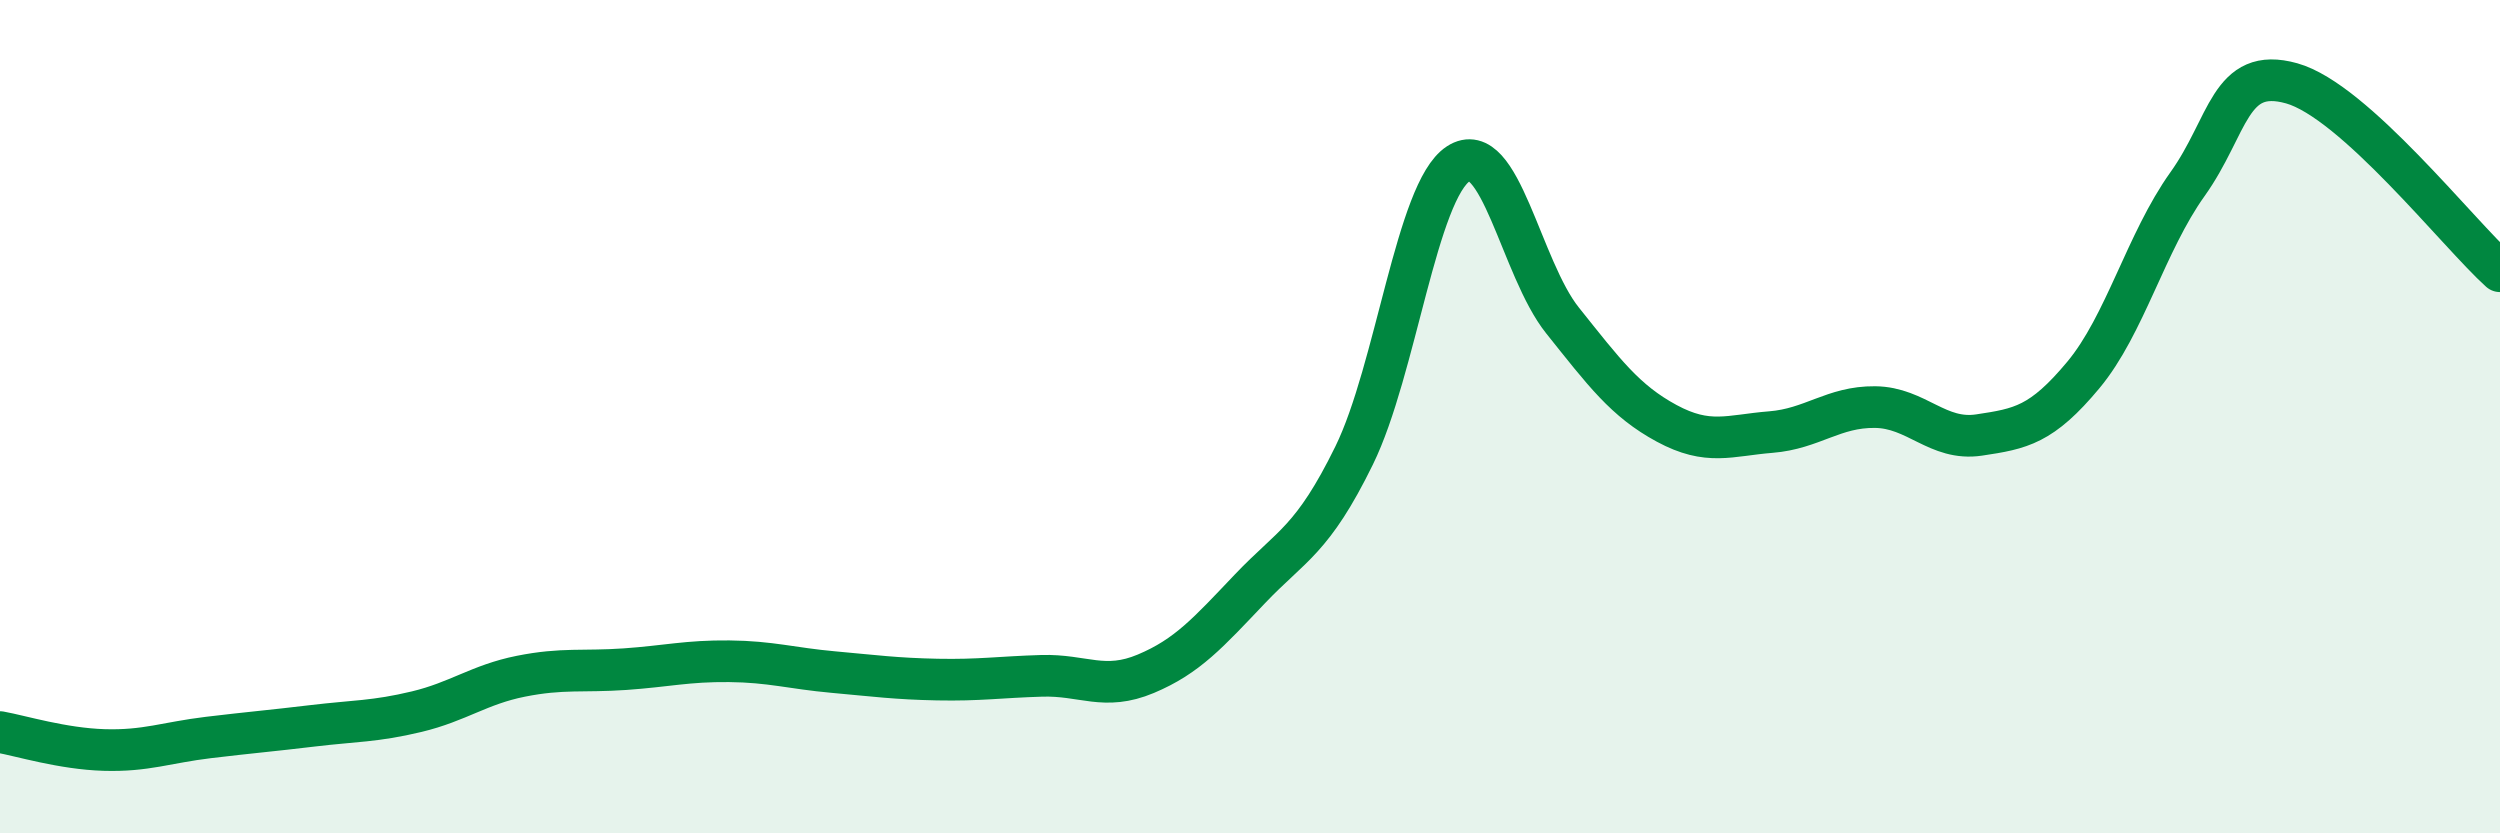 
    <svg width="60" height="20" viewBox="0 0 60 20" xmlns="http://www.w3.org/2000/svg">
      <path
        d="M 0,17.57 C 0.5,17.66 1.5,17.97 2.5,18 C 3.5,18.03 4,17.82 5,17.7 C 6,17.58 6.5,17.54 7.5,17.42 C 8.5,17.3 9,17.32 10,17.08 C 11,16.84 11.5,16.43 12.5,16.23 C 13.5,16.03 14,16.13 15,16.06 C 16,15.99 16.5,15.86 17.5,15.87 C 18.5,15.88 19,16.04 20,16.13 C 21,16.22 21.5,16.29 22.5,16.31 C 23.5,16.33 24,16.25 25,16.22 C 26,16.19 26.5,16.59 27.5,16.17 C 28.5,15.75 29,15.18 30,14.13 C 31,13.08 31.5,12.97 32.5,10.93 C 33.5,8.89 34,4.58 35,3.93 C 36,3.28 36.5,6.44 37.5,7.69 C 38.5,8.94 39,9.62 40,10.16 C 41,10.7 41.5,10.45 42.5,10.37 C 43.5,10.29 44,9.76 45,9.77 C 46,9.78 46.5,10.59 47.5,10.44 C 48.5,10.29 49,10.2 50,9 C 51,7.8 51.5,5.82 52.5,4.42 C 53.5,3.02 53.5,1.58 55,2 C 56.5,2.42 59,5.61 60,6.51L60 20L0 20Z"
        fill="#008740"
        opacity="0.1"
        stroke-linecap="round"
        stroke-linejoin="round"
      />
      <path
        d="M 0,17.57 C 0.5,17.66 1.5,17.97 2.5,18 C 3.5,18.03 4,17.82 5,17.7 C 6,17.58 6.5,17.54 7.5,17.42 C 8.5,17.3 9,17.32 10,17.08 C 11,16.84 11.5,16.43 12.5,16.23 C 13.5,16.03 14,16.13 15,16.06 C 16,15.99 16.5,15.86 17.5,15.87 C 18.5,15.88 19,16.04 20,16.13 C 21,16.22 21.5,16.29 22.5,16.31 C 23.5,16.33 24,16.25 25,16.22 C 26,16.19 26.5,16.59 27.5,16.17 C 28.5,15.75 29,15.18 30,14.13 C 31,13.08 31.5,12.97 32.5,10.93 C 33.5,8.89 34,4.58 35,3.93 C 36,3.28 36.5,6.44 37.5,7.69 C 38.5,8.94 39,9.62 40,10.16 C 41,10.7 41.5,10.45 42.5,10.37 C 43.5,10.29 44,9.76 45,9.77 C 46,9.78 46.5,10.59 47.5,10.44 C 48.5,10.29 49,10.2 50,9 C 51,7.8 51.5,5.82 52.5,4.42 C 53.5,3.02 53.5,1.58 55,2 C 56.5,2.42 59,5.61 60,6.51"
        stroke="#008740"
        stroke-width="1"
        fill="none"
        stroke-linecap="round"
        stroke-linejoin="round"
      />
    </svg>
  